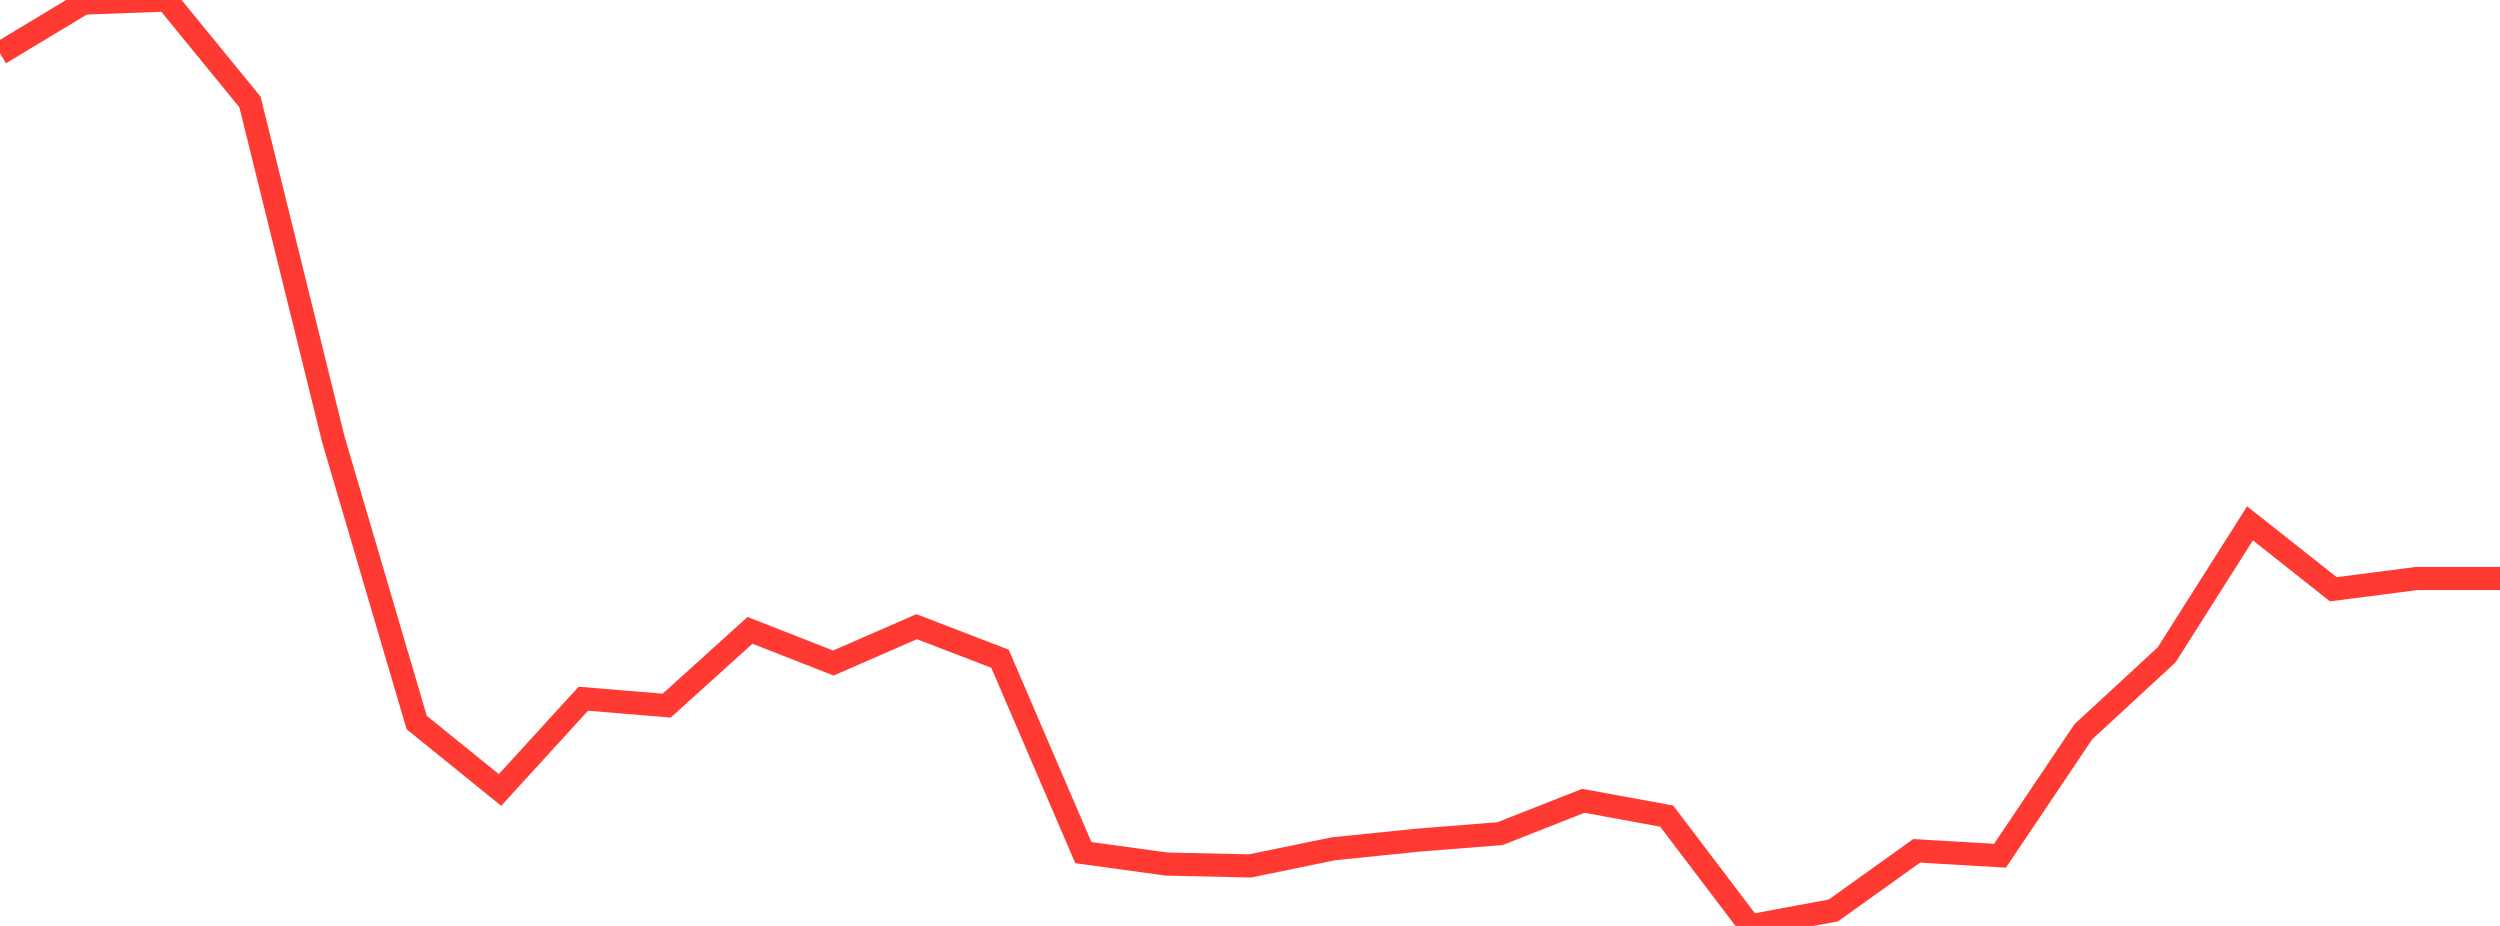 <?xml version="1.0" standalone="no"?>
<!DOCTYPE svg PUBLIC "-//W3C//DTD SVG 1.1//EN" "http://www.w3.org/Graphics/SVG/1.1/DTD/svg11.dtd">

<svg width="135" height="50" viewBox="0 0 135 50" preserveAspectRatio="none" 
  xmlns="http://www.w3.org/2000/svg"
  xmlns:xlink="http://www.w3.org/1999/xlink">


<polyline points="0.0, 2.881 4.5, 0.169 9.0, 0.0 13.5, 5.509 18.0, 23.723 22.5, 39.015 27.0, 42.659 31.5, 37.731 36.0, 38.105 40.5, 34.039 45.0, 35.804 49.5, 33.84 54.0, 35.571 58.5, 46.041 63.0, 46.66 67.5, 46.76 72.0, 45.835 76.5, 45.375 81.0, 45.017 85.5, 43.244 90.0, 44.07 94.5, 50.0 99.0, 49.165 103.5, 45.945 108.0, 46.21 112.5, 39.516 117.0, 35.359 121.5, 28.261 126.0, 31.82 130.5, 31.239 135.0, 31.239" fill="none" stroke="#ff3a33" stroke-width="1.25"/>

</svg>